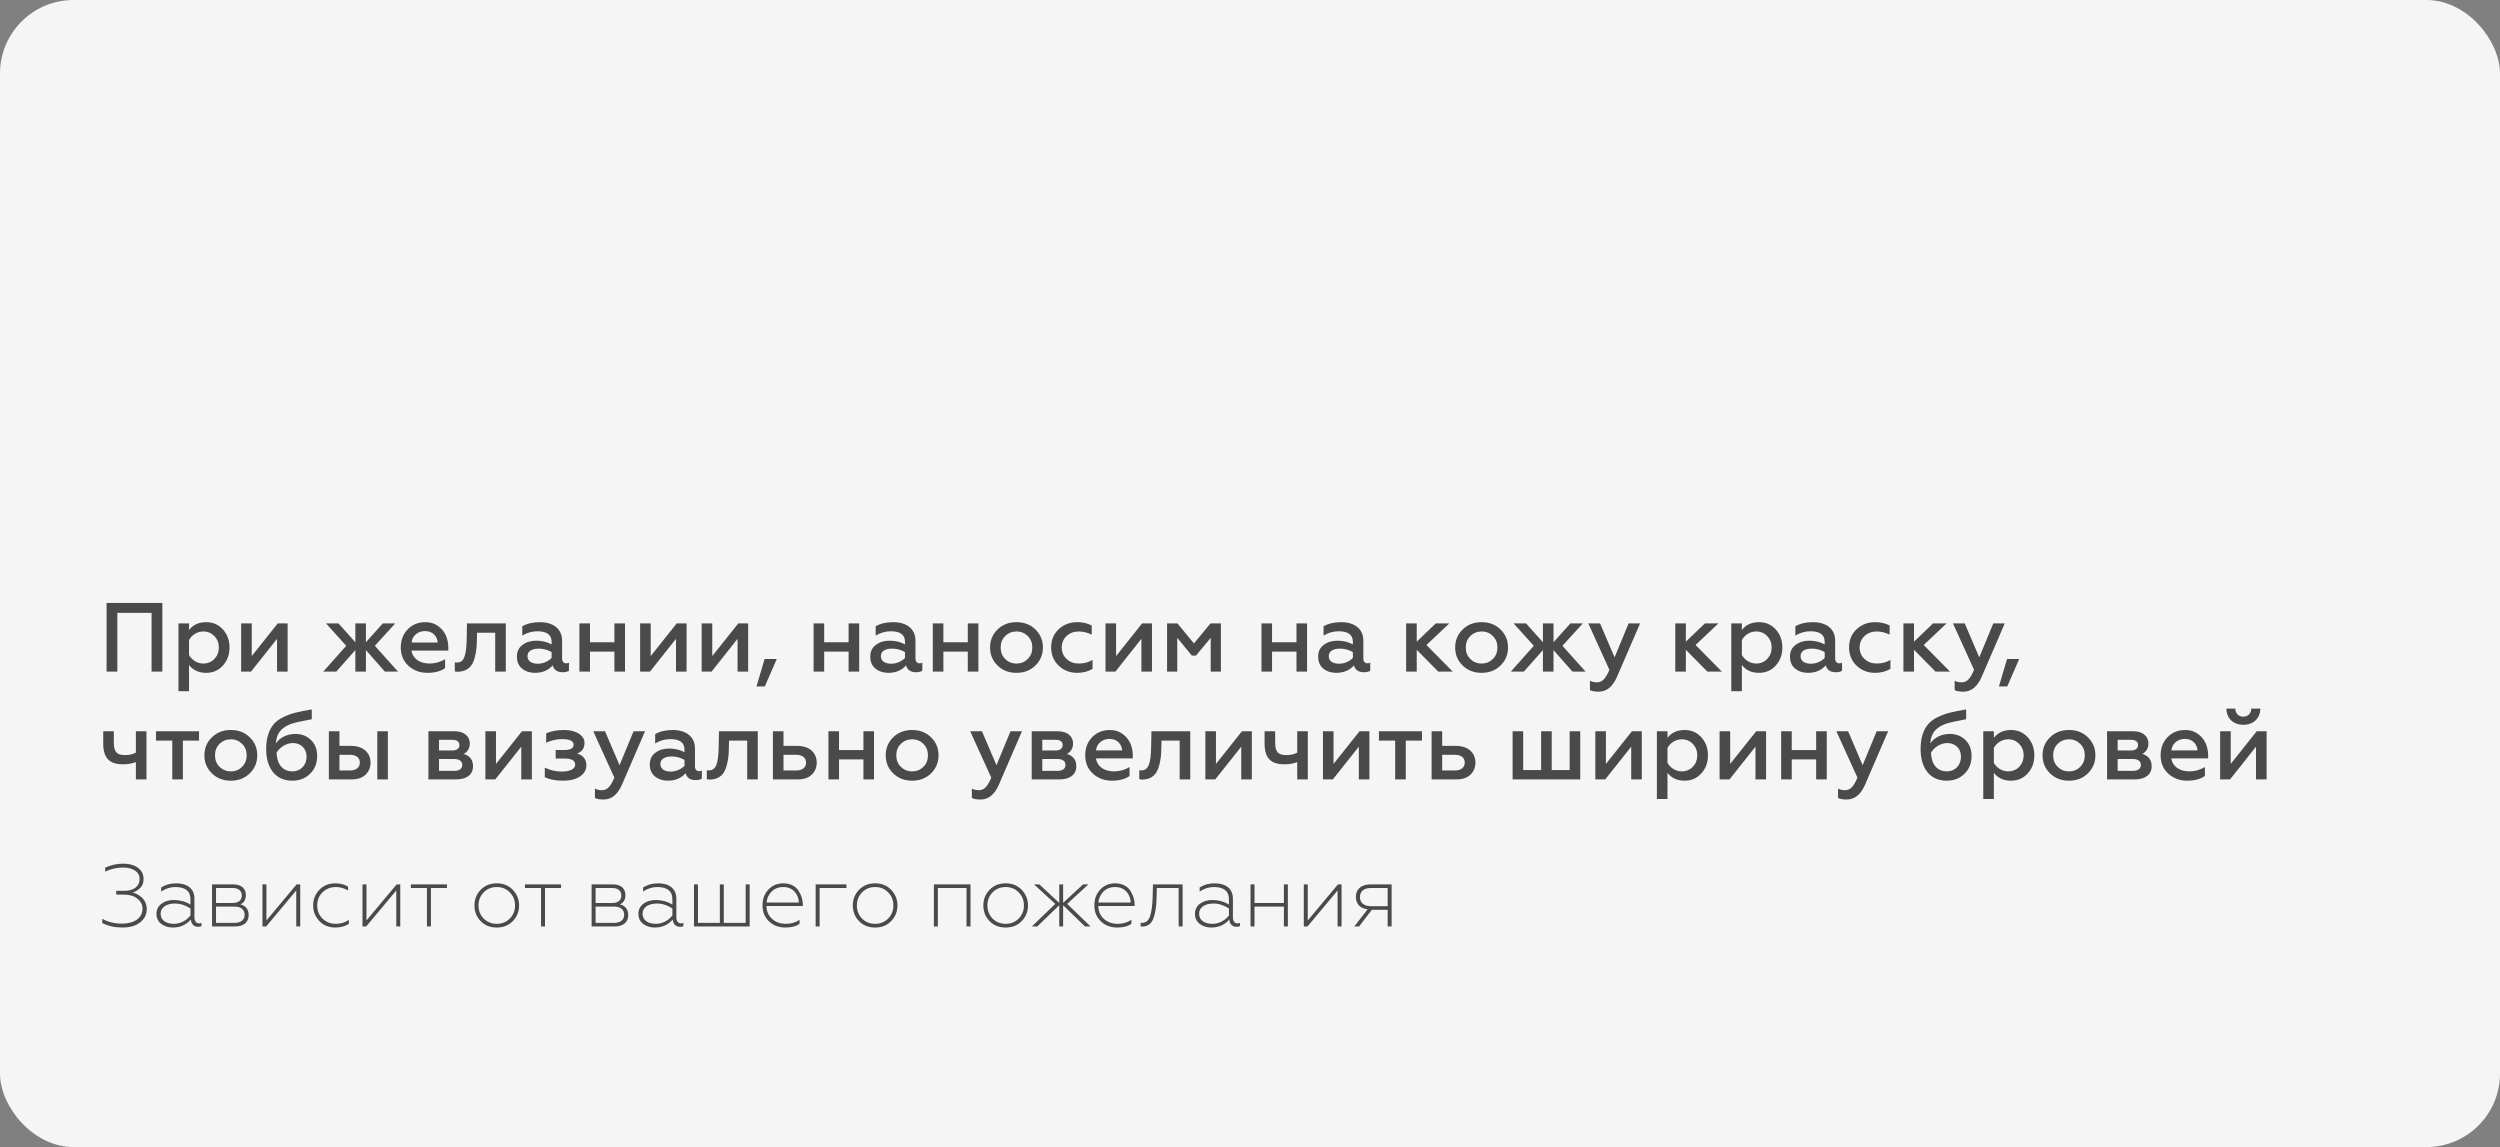 <?xml version="1.0" encoding="UTF-8"?> <svg xmlns="http://www.w3.org/2000/svg" width="510" height="234" viewBox="0 0 510 234" fill="none"><rect x="0" y="0" width="510" height="234" fill="#808080" stroke="none"/> <rect width="510" height="234" rx="15" fill="#F5F5F5"></rect> <path d="M23.94 137H21.74V123H33.12V137H30.92V125.02H23.94V137ZM42.063 126.92C43.443 126.92 44.583 127.42 45.483 128.42C46.383 129.42 46.823 130.64 46.823 132.1C46.823 133.54 46.383 134.76 45.483 135.76C44.583 136.76 43.443 137.26 42.063 137.26C40.543 137.26 39.383 136.72 38.563 135.66V141H36.403V127.18H38.563V128.52C39.383 127.46 40.543 126.92 42.063 126.92ZM41.483 128.82C40.203 128.82 39.103 129.56 38.563 130.58V133.62C39.103 134.6 40.203 135.36 41.483 135.36C42.383 135.36 43.143 135.04 43.743 134.42C44.343 133.78 44.643 133 44.643 132.1C44.643 131.18 44.343 130.4 43.743 129.78C43.143 129.14 42.383 128.82 41.483 128.82ZM51.216 137H49.196V127.18H51.356V133.84L56.656 127.18H58.676V137H56.516V130.32L51.216 137ZM68.61 137H65.95L70.63 131.74L66.51 127.18H69.05L72.49 131.02V127.18H74.65V131.02L78.09 127.18H80.63L76.47 131.74L81.19 137H78.51L74.65 132.62V137H72.49V132.62L68.61 137ZM81.758 132.08C81.758 130.62 82.218 129.38 83.158 128.4C84.098 127.42 85.298 126.92 86.798 126.92C87.798 126.92 88.658 127.18 89.378 127.72C90.838 128.76 91.458 130.38 91.458 132.16V132.72H83.938C84.198 134.38 85.638 135.36 87.638 135.36C88.778 135.36 89.818 135.06 90.798 134.48V136.3C89.898 136.94 88.698 137.26 87.178 137.26C85.658 137.26 84.378 136.78 83.318 135.82C82.278 134.86 81.758 133.62 81.758 132.08ZM83.958 131.08H89.278C89.258 130.48 89.038 129.94 88.578 129.46C88.118 128.98 87.498 128.74 86.698 128.74C85.118 128.74 84.098 129.8 83.958 131.08ZM101.023 129.08H97.323L97.283 130.5C97.263 131.94 97.183 132.88 96.843 134.14C96.403 135.88 95.443 136.96 93.463 137.04C93.203 137.04 92.983 137.02 92.783 136.96V135.1C92.923 135.14 93.083 135.16 93.223 135.16C94.643 135.16 95.143 133.8 95.203 130.38L95.263 127.18H103.183V137H101.023V129.08ZM115.487 135.32C115.707 135.32 115.887 135.28 116.067 135.18V136.82C115.767 137.04 115.347 137.14 114.807 137.14C113.707 137.14 113.007 136.68 112.747 135.74C111.847 136.76 110.647 137.26 109.127 137.26C108.067 137.26 107.187 136.96 106.487 136.38C105.787 135.8 105.447 134.98 105.447 133.96C105.447 132.92 105.827 132.12 106.587 131.56C107.347 130.98 108.287 130.7 109.387 130.7C110.567 130.7 111.627 130.96 112.527 131.46V130.92C112.527 129.5 111.567 128.78 109.647 128.78C108.527 128.78 107.487 129.08 106.547 129.66V127.76C107.527 127.2 108.707 126.92 110.127 126.92C112.847 126.92 114.667 128.28 114.667 130.68V134.34C114.667 134.96 115.007 135.32 115.487 135.32ZM112.527 134.22V133.02C111.707 132.56 110.827 132.32 109.907 132.32C108.467 132.32 107.607 132.88 107.607 133.84C107.607 134.88 108.467 135.4 109.727 135.4C110.847 135.4 111.907 134.88 112.527 134.22ZM120.36 137H118.2V127.18H120.36V131.02H125.34V127.18H127.5V137H125.34V132.92H120.36V137ZM132.603 137H130.583V127.18H132.743V133.84L138.043 127.18H140.063V137H137.903V130.32L132.603 137ZM145.162 137H143.142V127.18H145.302V133.84L150.602 127.18H152.622V137H150.462V130.32L145.162 137ZM156.02 140.04H154.32L155.98 134.44H158.46L156.02 140.04ZM168.134 137H165.974V127.18H168.134V131.02H173.114V127.18H175.274V137H173.114V132.92H168.134V137ZM187.576 135.32C187.796 135.32 187.976 135.28 188.156 135.18V136.82C187.856 137.04 187.436 137.14 186.896 137.14C185.796 137.14 185.096 136.68 184.836 135.74C183.936 136.76 182.736 137.26 181.216 137.26C180.156 137.26 179.276 136.96 178.576 136.38C177.876 135.8 177.536 134.98 177.536 133.96C177.536 132.92 177.916 132.12 178.676 131.56C179.436 130.98 180.376 130.7 181.476 130.7C182.656 130.7 183.716 130.96 184.616 131.46V130.92C184.616 129.5 183.656 128.78 181.736 128.78C180.616 128.78 179.576 129.08 178.636 129.66V127.76C179.616 127.2 180.796 126.92 182.216 126.92C184.936 126.92 186.756 128.28 186.756 130.68V134.34C186.756 134.96 187.096 135.32 187.576 135.32ZM184.616 134.22V133.02C183.796 132.56 182.916 132.32 181.996 132.32C180.556 132.32 179.696 132.88 179.696 133.84C179.696 134.88 180.556 135.4 181.816 135.4C182.936 135.4 183.996 134.88 184.616 134.22ZM192.45 137H190.29V127.18H192.45V131.02H197.43V127.18H199.59V137H197.43V132.92H192.45V137ZM207.373 135.36C208.293 135.36 209.053 135.04 209.673 134.42C210.293 133.8 210.593 133.02 210.593 132.08C210.593 131.16 210.293 130.38 209.673 129.76C209.053 129.14 208.293 128.82 207.373 128.82C206.453 128.82 205.673 129.14 205.053 129.76C204.433 130.38 204.133 131.16 204.133 132.08C204.133 133.02 204.433 133.8 205.053 134.42C205.673 135.04 206.433 135.36 207.373 135.36ZM207.373 137.26C205.793 137.26 204.513 136.76 203.493 135.76C202.473 134.76 201.973 133.54 201.973 132.08C201.973 130.64 202.473 129.42 203.493 128.42C204.513 127.42 205.793 126.92 207.373 126.92C208.933 126.92 210.213 127.42 211.233 128.42C212.253 129.42 212.753 130.64 212.753 132.08C212.753 133.52 212.253 134.74 211.233 135.76C210.213 136.76 208.933 137.26 207.373 137.26ZM219.734 137.26C218.274 137.26 217.014 136.78 215.974 135.8C214.954 134.82 214.434 133.58 214.434 132.06C214.434 130.56 214.954 129.32 215.974 128.36C217.014 127.4 218.274 126.92 219.754 126.92C220.854 126.92 221.854 127.14 222.714 127.6V129.46C221.834 129.04 220.954 128.82 220.074 128.82C219.094 128.82 218.274 129.12 217.594 129.74C216.934 130.36 216.594 131.14 216.594 132.08C216.594 133.02 216.934 133.82 217.594 134.44C218.274 135.06 219.094 135.36 220.074 135.36C221.114 135.36 222.054 135.12 222.874 134.62V136.46C221.934 137 220.894 137.26 219.734 137.26ZM227.544 137H225.524V127.18H227.684V133.84L232.984 127.18H235.004V137H232.844V130.32L227.544 137ZM240.163 137H238.083V127.18H240.203L243.563 131.26L246.943 127.18H249.063V137H246.983V130.12L243.983 133.74H243.143L240.163 130.12V137ZM259.501 137H257.341V127.18H259.501V131.02H264.481V127.18H266.641V137H264.481V132.92H259.501V137ZM278.944 135.32C279.164 135.32 279.344 135.28 279.524 135.18V136.82C279.224 137.04 278.804 137.14 278.264 137.14C277.164 137.14 276.464 136.68 276.204 135.74C275.304 136.76 274.104 137.26 272.584 137.26C271.524 137.26 270.644 136.96 269.944 136.38C269.244 135.8 268.904 134.98 268.904 133.96C268.904 132.92 269.284 132.12 270.044 131.56C270.804 130.98 271.744 130.7 272.844 130.7C274.024 130.7 275.084 130.96 275.984 131.46V130.92C275.984 129.5 275.024 128.78 273.104 128.78C271.984 128.78 270.944 129.08 270.004 129.66V127.76C270.984 127.2 272.164 126.92 273.584 126.92C276.304 126.92 278.124 128.28 278.124 130.68V134.34C278.124 134.96 278.464 135.32 278.944 135.32ZM275.984 134.22V133.02C275.164 132.56 274.284 132.32 273.364 132.32C271.924 132.32 271.064 132.88 271.064 133.84C271.064 134.88 271.924 135.4 273.184 135.4C274.304 135.4 275.364 134.88 275.984 134.22ZM289.013 137H286.853V127.18H289.013V130.9L292.893 127.18H295.653L290.993 131.58L296.353 137H293.393L289.013 132.56V137ZM302.256 135.36C303.176 135.36 303.936 135.04 304.556 134.42C305.176 133.8 305.476 133.02 305.476 132.08C305.476 131.16 305.176 130.38 304.556 129.76C303.936 129.14 303.176 128.82 302.256 128.82C301.336 128.82 300.556 129.14 299.936 129.76C299.316 130.38 299.016 131.16 299.016 132.08C299.016 133.02 299.316 133.8 299.936 134.42C300.556 135.04 301.316 135.36 302.256 135.36ZM302.256 137.26C300.676 137.26 299.396 136.76 298.376 135.76C297.356 134.76 296.856 133.54 296.856 132.08C296.856 130.64 297.356 129.42 298.376 128.42C299.396 127.42 300.676 126.92 302.256 126.92C303.816 126.92 305.096 127.42 306.116 128.42C307.136 129.42 307.636 130.64 307.636 132.08C307.636 133.52 307.136 134.74 306.116 135.76C305.096 136.76 303.816 137.26 302.256 137.26ZM310.876 137H308.216L312.896 131.74L308.776 127.18H311.316L314.756 131.02V127.18H316.916V131.02L320.356 127.18H322.896L318.736 131.74L323.456 137H320.776L316.916 132.62V137H314.756V132.62L310.876 137ZM326.134 141.1C325.314 141.1 324.734 141 324.354 140.78V138.88C324.794 139.1 325.274 139.2 325.774 139.2C326.894 139.2 327.574 138.4 328.314 136.64L324.014 127.18H326.414L329.374 134.1L332.234 127.18H334.574L329.874 138.06C328.994 140.08 327.754 141.1 326.134 141.1ZM343.915 137H341.755V127.18H343.915V130.9L347.795 127.18H350.555L345.895 131.58L351.255 137H348.295L343.915 132.56V137ZM358.841 126.92C360.221 126.92 361.361 127.42 362.261 128.42C363.161 129.42 363.601 130.64 363.601 132.1C363.601 133.54 363.161 134.76 362.261 135.76C361.361 136.76 360.221 137.26 358.841 137.26C357.321 137.26 356.161 136.72 355.341 135.66V141H353.181V127.18H355.341V128.52C356.161 127.46 357.321 126.92 358.841 126.92ZM358.261 128.82C356.981 128.82 355.881 129.56 355.341 130.58V133.62C355.881 134.6 356.981 135.36 358.261 135.36C359.161 135.36 359.921 135.04 360.521 134.42C361.121 133.78 361.421 133 361.421 132.1C361.421 131.18 361.121 130.4 360.521 129.78C359.921 129.14 359.161 128.82 358.261 128.82ZM375.194 135.32C375.414 135.32 375.594 135.28 375.774 135.18V136.82C375.474 137.04 375.054 137.14 374.514 137.14C373.414 137.14 372.714 136.68 372.454 135.74C371.554 136.76 370.354 137.26 368.834 137.26C367.774 137.26 366.894 136.96 366.194 136.38C365.494 135.8 365.154 134.98 365.154 133.96C365.154 132.92 365.534 132.12 366.294 131.56C367.054 130.98 367.994 130.7 369.094 130.7C370.274 130.7 371.334 130.96 372.234 131.46V130.92C372.234 129.5 371.274 128.78 369.354 128.78C368.234 128.78 367.194 129.08 366.254 129.66V127.76C367.234 127.2 368.414 126.92 369.834 126.92C372.554 126.92 374.374 128.28 374.374 130.68V134.34C374.374 134.96 374.714 135.32 375.194 135.32ZM372.234 134.22V133.02C371.414 132.56 370.534 132.32 369.614 132.32C368.174 132.32 367.314 132.88 367.314 133.84C367.314 134.88 368.174 135.4 369.434 135.4C370.554 135.4 371.614 134.88 372.234 134.22ZM382.507 137.26C381.047 137.26 379.787 136.78 378.747 135.8C377.727 134.82 377.207 133.58 377.207 132.06C377.207 130.56 377.727 129.32 378.747 128.36C379.787 127.4 381.047 126.92 382.527 126.92C383.627 126.92 384.627 127.14 385.487 127.6V129.46C384.607 129.04 383.727 128.82 382.847 128.82C381.867 128.82 381.047 129.12 380.367 129.74C379.707 130.36 379.367 131.14 379.367 132.08C379.367 133.02 379.707 133.82 380.367 134.44C381.047 135.06 381.867 135.36 382.847 135.36C383.887 135.36 384.827 135.12 385.647 134.62V136.46C384.707 137 383.667 137.26 382.507 137.26ZM390.458 137H388.298V127.18H390.458V130.9L394.338 127.18H397.098L392.438 131.58L397.798 137H394.838L390.458 132.56V137ZM400.528 141.1C399.708 141.1 399.128 141 398.748 140.78V138.88C399.188 139.1 399.668 139.2 400.168 139.2C401.288 139.2 401.968 138.4 402.708 136.64L398.408 127.18H400.808L403.768 134.1L406.628 127.18H408.968L404.268 138.06C403.388 140.08 402.148 141.1 400.528 141.1ZM409.477 140.04H407.777L409.437 134.44H411.917L409.477 140.04ZM29.88 159H27.72V155.46C26.98 155.76 26.12 155.92 25.14 155.92C22.42 155.92 21.06 154.76 21.06 151.66V149.18H23.22V151.48C23.22 153.38 23.82 154.04 25.5 154.04C26.32 154.04 27.06 153.88 27.72 153.54V149.18H29.88V159ZM37.306 159H35.146V151.08H31.826V149.18H40.606V151.08H37.306V159ZM47.099 157.36C48.019 157.36 48.779 157.04 49.399 156.42C50.019 155.8 50.319 155.02 50.319 154.08C50.319 153.16 50.019 152.38 49.399 151.76C48.779 151.14 48.019 150.82 47.099 150.82C46.179 150.82 45.399 151.14 44.779 151.76C44.159 152.38 43.859 153.16 43.859 154.08C43.859 155.02 44.159 155.8 44.779 156.42C45.399 157.04 46.159 157.36 47.099 157.36ZM47.099 159.26C45.519 159.26 44.239 158.76 43.219 157.76C42.199 156.76 41.699 155.54 41.699 154.08C41.699 152.64 42.199 151.42 43.219 150.42C44.239 149.42 45.519 148.92 47.099 148.92C48.659 148.92 49.939 149.42 50.959 150.42C51.979 151.42 52.479 152.64 52.479 154.08C52.479 155.52 51.979 156.74 50.959 157.76C49.939 158.76 48.659 159.26 47.099 159.26ZM59.66 159.26C57.96 159.26 56.64 158.68 55.7 157.52C54.76 156.34 54.3 154.78 54.3 152.8C54.3 150.54 54.88 148.86 55.82 147.76C56.28 147.2 56.92 146.72 57.74 146.32C58.56 145.92 59.42 145.6 60.3 145.38C61.2 145.16 62.3 144.94 63.6 144.72V146.72C61.5 147.12 60.14 147.42 59.56 147.62C58.08 148.12 57.1 148.9 56.64 150C56.44 150.46 56.32 151.02 56.28 151.66C57.1 150.46 58.56 149.72 60.26 149.72C61.54 149.72 62.6 150.14 63.44 150.96C64.28 151.78 64.7 152.86 64.7 154.2C64.7 155.7 64.22 156.92 63.24 157.86C62.28 158.8 61.08 159.26 59.66 159.26ZM59.66 157.36C60.48 157.36 61.18 157.08 61.72 156.52C62.26 155.96 62.54 155.24 62.54 154.36C62.54 152.68 61.36 151.58 59.74 151.58C58.36 151.58 57.06 152.46 56.42 153.56C56.52 155.96 57.68 157.36 59.66 157.36ZM79.127 159H76.967V149.18H79.127V159ZM71.727 159H67.087V149.18H69.247V152.16H71.627C74.027 152.16 75.587 153.5 75.587 155.58C75.587 156.56 75.247 157.38 74.567 158.04C73.887 158.68 72.947 159 71.727 159ZM69.247 153.98V157.18H71.387C72.647 157.18 73.407 156.56 73.407 155.58C73.407 154.56 72.667 153.98 71.387 153.98H69.247ZM93.059 159H87.399V149.18H92.759C94.739 149.18 95.839 150.24 95.839 151.68C95.839 152.66 95.319 153.46 94.579 153.8C95.859 154.18 96.499 155.02 96.499 156.32C96.499 157.98 95.239 159 93.059 159ZM89.559 154.84V157.26H92.679C93.699 157.26 94.299 156.8 94.299 156.06C94.299 155.28 93.699 154.84 92.679 154.84H89.559ZM89.559 150.92V153.1H92.239C93.179 153.1 93.719 152.68 93.719 152.02C93.719 151.28 93.219 150.92 92.239 150.92H89.559ZM101.04 159H99.02V149.18H101.18V155.84L106.48 149.18H108.5V159H106.34V152.32L101.04 159ZM114.879 159.26C113.359 159.26 112.119 159.02 111.139 158.56V156.6C112.279 157.14 113.419 157.4 114.579 157.4C116.279 157.4 117.339 156.88 117.339 155.98C117.339 155.16 116.619 154.74 115.179 154.74H113.359V153H115.179C116.399 153 117.019 152.64 117.019 151.92C117.019 151.16 116.219 150.78 114.639 150.78C113.599 150.78 112.519 151.02 111.419 151.5V149.6C112.439 149.14 113.659 148.92 115.099 148.92C116.279 148.92 117.279 149.16 118.059 149.66C118.839 150.16 119.239 150.78 119.239 151.56C119.239 152.64 118.739 153.36 117.739 153.72C118.999 154.12 119.619 154.92 119.619 156.14C119.619 157.06 119.179 157.82 118.319 158.4C117.459 158.98 116.299 159.26 114.879 159.26ZM123.145 163.1C122.325 163.1 121.745 163 121.365 162.78V160.88C121.805 161.1 122.285 161.2 122.785 161.2C123.905 161.2 124.585 160.4 125.325 158.64L121.025 149.18H123.425L126.385 156.1L129.245 149.18H131.585L126.885 160.06C126.005 162.08 124.765 163.1 123.145 163.1ZM142.596 157.32C142.816 157.32 142.996 157.28 143.176 157.18V158.82C142.876 159.04 142.456 159.14 141.916 159.14C140.816 159.14 140.116 158.68 139.856 157.74C138.956 158.76 137.756 159.26 136.236 159.26C135.176 159.26 134.296 158.96 133.596 158.38C132.896 157.8 132.556 156.98 132.556 155.96C132.556 154.92 132.936 154.12 133.696 153.56C134.456 152.98 135.396 152.7 136.496 152.7C137.676 152.7 138.736 152.96 139.636 153.46V152.92C139.636 151.5 138.676 150.78 136.756 150.78C135.636 150.78 134.596 151.08 133.656 151.66V149.76C134.636 149.2 135.816 148.92 137.236 148.92C139.956 148.92 141.776 150.28 141.776 152.68V156.34C141.776 156.96 142.116 157.32 142.596 157.32ZM139.636 156.22V155.02C138.816 154.56 137.936 154.32 137.016 154.32C135.576 154.32 134.716 154.88 134.716 155.84C134.716 156.88 135.576 157.4 136.836 157.4C137.956 157.4 139.016 156.88 139.636 156.22ZM152.43 151.08H148.73L148.69 152.5C148.67 153.94 148.59 154.88 148.25 156.14C147.81 157.88 146.85 158.96 144.87 159.04C144.61 159.04 144.39 159.02 144.19 158.96V157.1C144.33 157.14 144.49 157.16 144.63 157.16C146.05 157.16 146.55 155.8 146.61 152.38L146.67 149.18H154.59V159H152.43V151.08ZM162.753 159H157.673V149.18H159.833V152.16H162.653C165.053 152.16 166.613 153.5 166.613 155.58C166.613 156.56 166.273 157.38 165.593 158.04C164.913 158.68 163.973 159 162.753 159ZM159.833 153.98V157.18H162.413C163.673 157.18 164.433 156.56 164.433 155.58C164.433 154.56 163.693 153.98 162.413 153.98H159.833ZM171.161 159H169.001V149.18H171.161V153.02H176.141V149.18H178.301V159H176.141V154.92H171.161V159ZM186.084 157.36C187.004 157.36 187.764 157.04 188.384 156.42C189.004 155.8 189.304 155.02 189.304 154.08C189.304 153.16 189.004 152.38 188.384 151.76C187.764 151.14 187.004 150.82 186.084 150.82C185.164 150.82 184.384 151.14 183.764 151.76C183.144 152.38 182.844 153.16 182.844 154.08C182.844 155.02 183.144 155.8 183.764 156.42C184.384 157.04 185.144 157.36 186.084 157.36ZM186.084 159.26C184.504 159.26 183.224 158.76 182.204 157.76C181.184 156.76 180.684 155.54 180.684 154.08C180.684 152.64 181.184 151.42 182.204 150.42C183.224 149.42 184.504 148.92 186.084 148.92C187.644 148.92 188.924 149.42 189.944 150.42C190.964 151.42 191.464 152.64 191.464 154.08C191.464 155.52 190.964 156.74 189.944 157.76C188.924 158.76 187.644 159.26 186.084 159.26ZM200.04 163.1C199.22 163.1 198.64 163 198.26 162.78V160.88C198.7 161.1 199.18 161.2 199.68 161.2C200.8 161.2 201.48 160.4 202.22 158.64L197.92 149.18H200.32L203.28 156.1L206.14 149.18H208.48L203.78 160.06C202.9 162.08 201.66 163.1 200.04 163.1ZM216.126 159H210.466V149.18H215.826C217.806 149.18 218.906 150.24 218.906 151.68C218.906 152.66 218.386 153.46 217.646 153.8C218.926 154.18 219.566 155.02 219.566 156.32C219.566 157.98 218.306 159 216.126 159ZM212.626 154.84V157.26H215.746C216.766 157.26 217.366 156.8 217.366 156.06C217.366 155.28 216.766 154.84 215.746 154.84H212.626ZM212.626 150.92V153.1H215.306C216.246 153.1 216.786 152.68 216.786 152.02C216.786 151.28 216.286 150.92 215.306 150.92H212.626ZM221.387 154.08C221.387 152.62 221.847 151.38 222.787 150.4C223.727 149.42 224.927 148.92 226.427 148.92C227.427 148.92 228.287 149.18 229.007 149.72C230.467 150.76 231.087 152.38 231.087 154.16V154.72H223.567C223.827 156.38 225.267 157.36 227.267 157.36C228.407 157.36 229.447 157.06 230.427 156.48V158.3C229.527 158.94 228.327 159.26 226.807 159.26C225.287 159.26 224.007 158.78 222.947 157.82C221.907 156.86 221.387 155.62 221.387 154.08ZM223.587 153.08H228.907C228.887 152.48 228.667 151.94 228.207 151.46C227.747 150.98 227.127 150.74 226.327 150.74C224.747 150.74 223.727 151.8 223.587 153.08ZM240.652 151.08H236.952L236.912 152.5C236.892 153.94 236.812 154.88 236.472 156.14C236.032 157.88 235.072 158.96 233.092 159.04C232.832 159.04 232.612 159.02 232.412 158.96V157.1C232.552 157.14 232.712 157.16 232.852 157.16C234.272 157.16 234.772 155.8 234.832 152.38L234.892 149.18H242.812V159H240.652V151.08ZM247.915 159H245.895V149.18H248.055V155.84L253.355 149.18H255.375V159H253.215V152.32L247.915 159ZM266.794 159H264.634V155.46C263.894 155.76 263.034 155.92 262.054 155.92C259.334 155.92 257.974 154.76 257.974 151.66V149.18H260.134V151.48C260.134 153.38 260.734 154.04 262.414 154.04C263.234 154.04 263.974 153.88 264.634 153.54V149.18H266.794V159ZM271.9 159H269.88V149.18H272.04V155.84L277.34 149.18H279.36V159H277.2V152.32L271.9 159ZM286.778 159H284.618V151.08H281.298V149.18H290.078V151.08H286.778V159ZM297.128 159H292.048V149.18H294.208V152.16H297.028C299.428 152.16 300.988 153.5 300.988 155.58C300.988 156.56 300.648 157.38 299.968 158.04C299.288 158.68 298.348 159 297.128 159ZM294.208 153.98V157.18H296.788C298.048 157.18 298.808 156.56 298.808 155.58C298.808 154.56 298.068 153.98 296.788 153.98H294.208ZM322.371 159H308.571V149.18H310.731V157.1H314.391V149.18H316.551V157.1H320.211V149.18H322.371V159ZM327.466 159H325.446V149.18H327.606V155.84L332.906 149.18H334.926V159H332.766V152.32L327.466 159ZM343.665 148.92C345.045 148.92 346.185 149.42 347.085 150.42C347.985 151.42 348.425 152.64 348.425 154.1C348.425 155.54 347.985 156.76 347.085 157.76C346.185 158.76 345.045 159.26 343.665 159.26C342.145 159.26 340.985 158.72 340.165 157.66V163H338.005V149.18H340.165V150.52C340.985 149.46 342.145 148.92 343.665 148.92ZM343.085 150.82C341.805 150.82 340.705 151.56 340.165 152.58V155.62C340.705 156.6 341.805 157.36 343.085 157.36C343.985 157.36 344.745 157.04 345.345 156.42C345.945 155.78 346.245 155 346.245 154.1C346.245 153.18 345.945 152.4 345.345 151.78C344.745 151.14 343.985 150.82 343.085 150.82ZM352.818 159H350.798V149.18H352.958V155.84L358.258 149.18H360.278V159H358.118V152.32L352.818 159ZM365.516 159H363.356V149.18H365.516V153.02H370.496V149.18H372.656V159H370.496V154.92H365.516V159ZM376.739 163.1C375.919 163.1 375.339 163 374.959 162.78V160.88C375.399 161.1 375.879 161.2 376.379 161.2C377.499 161.2 378.179 160.4 378.919 158.64L374.619 149.18H377.019L379.979 156.1L382.839 149.18H385.179L380.479 160.06C379.599 162.08 378.359 163.1 376.739 163.1ZM397.16 159.26C395.46 159.26 394.14 158.68 393.2 157.52C392.26 156.34 391.8 154.78 391.8 152.8C391.8 150.54 392.38 148.86 393.32 147.76C393.78 147.2 394.42 146.72 395.24 146.32C396.06 145.92 396.92 145.6 397.8 145.38C398.7 145.16 399.8 144.94 401.1 144.72V146.72C399 147.12 397.64 147.42 397.06 147.62C395.58 148.12 394.6 148.9 394.14 150C393.94 150.46 393.82 151.02 393.78 151.66C394.6 150.46 396.06 149.72 397.76 149.72C399.04 149.72 400.1 150.14 400.94 150.96C401.78 151.78 402.2 152.86 402.2 154.2C402.2 155.7 401.72 156.92 400.74 157.86C399.78 158.8 398.58 159.26 397.16 159.26ZM397.16 157.36C397.98 157.36 398.68 157.08 399.22 156.52C399.76 155.96 400.04 155.24 400.04 154.36C400.04 152.68 398.86 151.58 397.24 151.58C395.86 151.58 394.56 152.46 393.92 153.56C394.02 155.96 395.18 157.36 397.16 157.36ZM410.247 148.92C411.627 148.92 412.767 149.42 413.667 150.42C414.567 151.42 415.007 152.64 415.007 154.1C415.007 155.54 414.567 156.76 413.667 157.76C412.767 158.76 411.627 159.26 410.247 159.26C408.727 159.26 407.567 158.72 406.747 157.66V163H404.587V149.18H406.747V150.52C407.567 149.46 408.727 148.92 410.247 148.92ZM409.667 150.82C408.387 150.82 407.287 151.56 406.747 152.58V155.62C407.287 156.6 408.387 157.36 409.667 157.36C410.567 157.36 411.327 157.04 411.927 156.42C412.527 155.78 412.827 155 412.827 154.1C412.827 153.18 412.527 152.4 411.927 151.78C411.327 151.14 410.567 150.82 409.667 150.82ZM422.08 157.36C423 157.36 423.76 157.04 424.38 156.42C425 155.8 425.3 155.02 425.3 154.08C425.3 153.16 425 152.38 424.38 151.76C423.76 151.14 423 150.82 422.08 150.82C421.16 150.82 420.38 151.14 419.76 151.76C419.14 152.38 418.84 153.16 418.84 154.08C418.84 155.02 419.14 155.8 419.76 156.42C420.38 157.04 421.14 157.36 422.08 157.36ZM422.08 159.26C420.5 159.26 419.22 158.76 418.2 157.76C417.18 156.76 416.68 155.54 416.68 154.08C416.68 152.64 417.18 151.42 418.2 150.42C419.22 149.42 420.5 148.92 422.08 148.92C423.64 148.92 424.92 149.42 425.94 150.42C426.96 151.42 427.46 152.64 427.46 154.08C427.46 155.52 426.96 156.74 425.94 157.76C424.92 158.76 423.64 159.26 422.08 159.26ZM435.501 159H429.841V149.18H435.201C437.181 149.18 438.281 150.24 438.281 151.68C438.281 152.66 437.761 153.46 437.021 153.8C438.301 154.18 438.941 155.02 438.941 156.32C438.941 157.98 437.681 159 435.501 159ZM432.001 154.84V157.26H435.121C436.141 157.26 436.741 156.8 436.741 156.06C436.741 155.28 436.141 154.84 435.121 154.84H432.001ZM432.001 150.92V153.1H434.681C435.621 153.1 436.161 152.68 436.161 152.02C436.161 151.28 435.661 150.92 434.681 150.92H432.001ZM440.762 154.08C440.762 152.62 441.222 151.38 442.162 150.4C443.102 149.42 444.302 148.92 445.802 148.92C446.802 148.92 447.662 149.18 448.382 149.72C449.842 150.76 450.462 152.38 450.462 154.16V154.72H442.942C443.202 156.38 444.642 157.36 446.642 157.36C447.782 157.36 448.822 157.06 449.802 156.48V158.3C448.902 158.94 447.702 159.26 446.182 159.26C444.662 159.26 443.382 158.78 442.322 157.82C441.282 156.86 440.762 155.62 440.762 154.08ZM442.962 153.08H448.282C448.262 152.48 448.042 151.94 447.582 151.46C447.122 150.98 446.502 150.74 445.702 150.74C444.122 150.74 443.102 151.8 442.962 153.08ZM454.927 159H452.907V149.18H455.067V155.84L460.367 149.18H462.387V159H460.227V152.32L454.927 159ZM457.647 147.86C455.627 147.86 454.207 146.58 454.187 144.56H456.007C456.007 145.52 456.647 146.2 457.627 146.2C458.587 146.2 459.247 145.52 459.267 144.56H461.107C461.087 146.58 459.647 147.86 457.647 147.86Z" fill="#4A4A4A"></path> <path d="M24.986 189.216C23.42 189.216 22.034 188.91 20.864 188.298V187.434C22.052 188.1 23.384 188.424 24.842 188.424C27.452 188.424 29.072 187.218 29.072 185.4C29.072 184.572 28.73 183.888 28.028 183.33C27.344 182.772 26.426 182.502 25.256 182.502H23.708V181.728H25.346C27.272 181.728 28.478 180.828 28.478 179.316C28.478 177.822 27.074 176.976 25.112 176.976C23.87 176.976 22.664 177.246 21.458 177.804V176.994C22.682 176.454 23.906 176.184 25.148 176.184C26.354 176.184 27.344 176.454 28.118 177.012C28.892 177.57 29.288 178.326 29.288 179.298C29.288 180.09 29.054 180.72 28.568 181.17C28.1 181.62 27.596 181.926 27.038 182.07C28.226 182.376 29.936 183.366 29.936 185.436C29.936 186.534 29.486 187.452 28.604 188.154C27.722 188.856 26.516 189.216 24.986 189.216ZM35.467 188.46C36.907 188.46 38.149 187.686 38.851 186.75V185.328C37.825 184.662 36.781 184.32 35.701 184.32C33.883 184.32 32.767 185.148 32.767 186.39C32.767 187.776 33.955 188.46 35.467 188.46ZM35.233 189.216C34.333 189.216 33.559 188.964 32.893 188.478C32.245 187.974 31.921 187.29 31.921 186.408C31.921 185.562 32.263 184.878 32.929 184.374C33.613 183.852 34.459 183.6 35.485 183.6C36.691 183.6 37.825 183.906 38.851 184.536V183.402C38.851 181.746 37.735 180.954 35.791 180.954C34.765 180.954 33.793 181.26 32.875 181.872V181.044C33.739 180.486 34.765 180.198 35.935 180.198C38.167 180.198 39.661 181.242 39.661 183.33V187.146C39.661 187.884 40.021 188.37 40.597 188.37C40.795 188.37 40.957 188.334 41.101 188.262V188.928C40.939 189.018 40.705 189.072 40.399 189.072C39.625 189.072 38.995 188.568 38.923 187.578C37.987 188.676 36.763 189.216 35.233 189.216ZM47.993 189H43.259V180.414H47.633C49.235 180.414 50.153 181.278 50.153 182.574C50.153 183.528 49.775 184.176 49.037 184.482C50.171 184.806 50.729 185.544 50.729 186.714C50.729 188.1 49.721 189 47.993 189ZM44.069 184.95V188.262H47.831C49.145 188.262 49.901 187.668 49.901 186.606C49.901 185.544 49.145 184.95 47.831 184.95H44.069ZM44.069 181.152V184.212H47.417C48.641 184.212 49.325 183.672 49.325 182.682C49.325 181.692 48.641 181.152 47.417 181.152H44.069ZM54.298 189H53.542V180.414H54.352V187.776L60.508 180.414H61.246V189H60.436V181.656L54.298 189ZM68.399 189.216C67.085 189.216 66.005 188.784 65.159 187.902C64.313 187.02 63.881 185.958 63.881 184.698C63.881 183.456 64.313 182.394 65.159 181.512C66.005 180.63 67.103 180.198 68.417 180.198C69.371 180.198 70.235 180.414 71.009 180.864V181.656C70.199 181.188 69.371 180.954 68.507 180.954C67.427 180.954 66.527 181.314 65.789 182.034C65.069 182.754 64.709 183.654 64.709 184.716C64.709 185.778 65.069 186.678 65.789 187.398C66.527 188.1 67.427 188.46 68.507 188.46C69.515 188.46 70.397 188.19 71.171 187.65V188.46C70.415 188.964 69.497 189.216 68.399 189.216ZM74.706 189H73.95V180.414H74.76V187.776L80.916 180.414H81.654V189H80.844V181.656L74.706 189ZM87.907 189H87.097V181.152H83.821V180.414H91.183V181.152H87.907V189ZM98.677 187.398C99.397 188.1 100.279 188.46 101.341 188.46C102.403 188.46 103.285 188.1 103.987 187.398C104.707 186.678 105.067 185.778 105.067 184.716C105.067 183.654 104.707 182.754 103.987 182.034C103.285 181.314 102.403 180.954 101.341 180.954C100.279 180.954 99.397 181.314 98.677 182.034C97.975 182.754 97.615 183.654 97.615 184.716C97.615 185.778 97.975 186.678 98.677 187.398ZM104.617 187.902C103.771 188.784 102.691 189.216 101.341 189.216C99.991 189.216 98.893 188.784 98.047 187.902C97.201 187.02 96.787 185.958 96.787 184.716C96.787 183.474 97.201 182.412 98.047 181.53C98.893 180.648 99.991 180.198 101.341 180.198C102.691 180.198 103.771 180.648 104.617 181.53C105.463 182.412 105.895 183.474 105.895 184.716C105.895 185.958 105.463 187.02 104.617 187.902ZM111.18 189H110.37V181.152H107.094V180.414H114.456V181.152H111.18V189ZM125.424 189H120.69V180.414H125.064C126.666 180.414 127.584 181.278 127.584 182.574C127.584 183.528 127.206 184.176 126.468 184.482C127.602 184.806 128.16 185.544 128.16 186.714C128.16 188.1 127.152 189 125.424 189ZM121.5 184.95V188.262H125.262C126.576 188.262 127.332 187.668 127.332 186.606C127.332 185.544 126.576 184.95 125.262 184.95H121.5ZM121.5 181.152V184.212H124.848C126.072 184.212 126.756 183.672 126.756 182.682C126.756 181.692 126.072 181.152 124.848 181.152H121.5ZM133.782 188.46C135.222 188.46 136.464 187.686 137.166 186.75V185.328C136.14 184.662 135.096 184.32 134.016 184.32C132.198 184.32 131.082 185.148 131.082 186.39C131.082 187.776 132.27 188.46 133.782 188.46ZM133.548 189.216C132.648 189.216 131.874 188.964 131.208 188.478C130.56 187.974 130.236 187.29 130.236 186.408C130.236 185.562 130.578 184.878 131.244 184.374C131.928 183.852 132.774 183.6 133.8 183.6C135.006 183.6 136.14 183.906 137.166 184.536V183.402C137.166 181.746 136.05 180.954 134.106 180.954C133.08 180.954 132.108 181.26 131.19 181.872V181.044C132.054 180.486 133.08 180.198 134.25 180.198C136.482 180.198 137.976 181.242 137.976 183.33V187.146C137.976 187.884 138.336 188.37 138.912 188.37C139.11 188.37 139.272 188.334 139.416 188.262V188.928C139.254 189.018 139.02 189.072 138.714 189.072C137.94 189.072 137.31 188.568 137.238 187.578C136.302 188.676 135.078 189.216 133.548 189.216ZM152.931 189H141.573V180.414H142.383V188.262H146.847V180.414H147.657V188.262H152.121V180.414H152.931V189ZM160.231 189.216C158.881 189.216 157.765 188.802 156.883 187.956C156.001 187.11 155.551 186.03 155.551 184.716C155.551 183.42 155.947 182.34 156.739 181.494C157.531 180.63 158.557 180.198 159.817 180.198C161.257 180.198 162.373 180.828 162.931 181.764C163.507 182.682 163.777 183.618 163.777 184.554V184.824H156.361C156.379 185.904 156.757 186.786 157.495 187.452C158.233 188.118 159.187 188.46 160.339 188.46C161.365 188.46 162.301 188.19 163.111 187.65V188.442C162.427 188.964 161.473 189.216 160.231 189.216ZM156.379 184.122H162.967C162.967 182.88 162.103 180.954 159.799 180.954C158.791 180.954 157.981 181.278 157.369 181.926C156.775 182.556 156.433 183.294 156.379 184.122ZM167.203 189H166.393V180.414H172.675V181.152H167.203V189ZM175.862 187.398C176.582 188.1 177.464 188.46 178.526 188.46C179.588 188.46 180.47 188.1 181.172 187.398C181.892 186.678 182.252 185.778 182.252 184.716C182.252 183.654 181.892 182.754 181.172 182.034C180.47 181.314 179.588 180.954 178.526 180.954C177.464 180.954 176.582 181.314 175.862 182.034C175.16 182.754 174.8 183.654 174.8 184.716C174.8 185.778 175.16 186.678 175.862 187.398ZM181.802 187.902C180.956 188.784 179.876 189.216 178.526 189.216C177.176 189.216 176.078 188.784 175.232 187.902C174.386 187.02 173.972 185.958 173.972 184.716C173.972 183.474 174.386 182.412 175.232 181.53C176.078 180.648 177.176 180.198 178.526 180.198C179.876 180.198 180.956 180.648 181.802 181.53C182.648 182.412 183.08 183.474 183.08 184.716C183.08 185.958 182.648 187.02 181.802 187.902ZM191.321 189H190.511V180.414H197.981V189H197.171V181.152H191.321V189ZM202.493 187.398C203.213 188.1 204.095 188.46 205.157 188.46C206.219 188.46 207.101 188.1 207.803 187.398C208.523 186.678 208.883 185.778 208.883 184.716C208.883 183.654 208.523 182.754 207.803 182.034C207.101 181.314 206.219 180.954 205.157 180.954C204.095 180.954 203.213 181.314 202.493 182.034C201.791 182.754 201.431 183.654 201.431 184.716C201.431 185.778 201.791 186.678 202.493 187.398ZM208.433 187.902C207.587 188.784 206.507 189.216 205.157 189.216C203.807 189.216 202.709 188.784 201.863 187.902C201.017 187.02 200.603 185.958 200.603 184.716C200.603 183.474 201.017 182.412 201.863 181.53C202.709 180.648 203.807 180.198 205.157 180.198C206.507 180.198 207.587 180.648 208.433 181.53C209.279 182.412 209.711 183.474 209.711 184.716C209.711 185.958 209.279 187.02 208.433 187.902ZM211.604 189H210.488L215.276 184.392L210.938 180.414H212.018L216.086 184.194V180.414H216.878V184.176L220.946 180.414H222.026L217.706 184.392L222.476 189H221.342L216.878 184.68V189H216.086V184.662L211.604 189ZM227.924 189.216C226.574 189.216 225.458 188.802 224.576 187.956C223.694 187.11 223.244 186.03 223.244 184.716C223.244 183.42 223.64 182.34 224.432 181.494C225.224 180.63 226.25 180.198 227.51 180.198C228.95 180.198 230.066 180.828 230.624 181.764C231.2 182.682 231.47 183.618 231.47 184.554V184.824H224.054C224.072 185.904 224.45 186.786 225.188 187.452C225.926 188.118 226.88 188.46 228.032 188.46C229.058 188.46 229.994 188.19 230.804 187.65V188.442C230.12 188.964 229.166 189.216 227.924 189.216ZM224.072 184.122H230.66C230.66 182.88 229.796 180.954 227.492 180.954C226.484 180.954 225.674 181.278 225.062 181.926C224.468 182.556 224.126 183.294 224.072 184.122ZM235.134 183.168L235.206 180.414H241.254V189H240.444V181.152H235.998L235.944 182.97C235.926 183.852 235.872 184.59 235.8 185.184C235.728 185.778 235.602 186.39 235.404 187.038C235.026 188.334 234.216 189.018 233.01 189.018C232.884 189.018 232.776 189.018 232.686 189V188.244C232.776 188.262 232.902 188.262 233.046 188.262C233.856 188.262 234.432 187.668 234.702 186.588C234.99 185.508 235.08 184.554 235.134 183.168ZM247.319 188.46C248.759 188.46 250.001 187.686 250.703 186.75V185.328C249.677 184.662 248.633 184.32 247.553 184.32C245.735 184.32 244.619 185.148 244.619 186.39C244.619 187.776 245.807 188.46 247.319 188.46ZM247.085 189.216C246.185 189.216 245.411 188.964 244.745 188.478C244.097 187.974 243.773 187.29 243.773 186.408C243.773 185.562 244.115 184.878 244.781 184.374C245.465 183.852 246.311 183.6 247.337 183.6C248.543 183.6 249.677 183.906 250.703 184.536V183.402C250.703 181.746 249.587 180.954 247.643 180.954C246.617 180.954 245.645 181.26 244.727 181.872V181.044C245.591 180.486 246.617 180.198 247.787 180.198C250.019 180.198 251.513 181.242 251.513 183.33V187.146C251.513 187.884 251.873 188.37 252.449 188.37C252.647 188.37 252.809 188.334 252.953 188.262V188.928C252.791 189.018 252.557 189.072 252.251 189.072C251.477 189.072 250.847 188.568 250.775 187.578C249.839 188.676 248.615 189.216 247.085 189.216ZM255.92 189H255.11V180.414H255.92V184.212H261.914V180.414H262.724V189H261.914V184.95H255.92V189ZM266.73 189H265.974V180.414H266.784V187.776L272.94 180.414H273.678V189H272.868V181.656L266.73 189ZM277.248 189H276.276L278.994 185.49C277.464 185.346 276.6 184.392 276.6 182.952C276.6 181.44 277.662 180.414 279.552 180.414H283.89V189H283.08V185.598H279.858L277.248 189ZM279.66 184.86H283.08V181.152H279.66C278.238 181.152 277.428 181.836 277.428 183.006C277.428 184.158 278.238 184.86 279.66 184.86Z" fill="#4A4A4A"></path> </svg> 